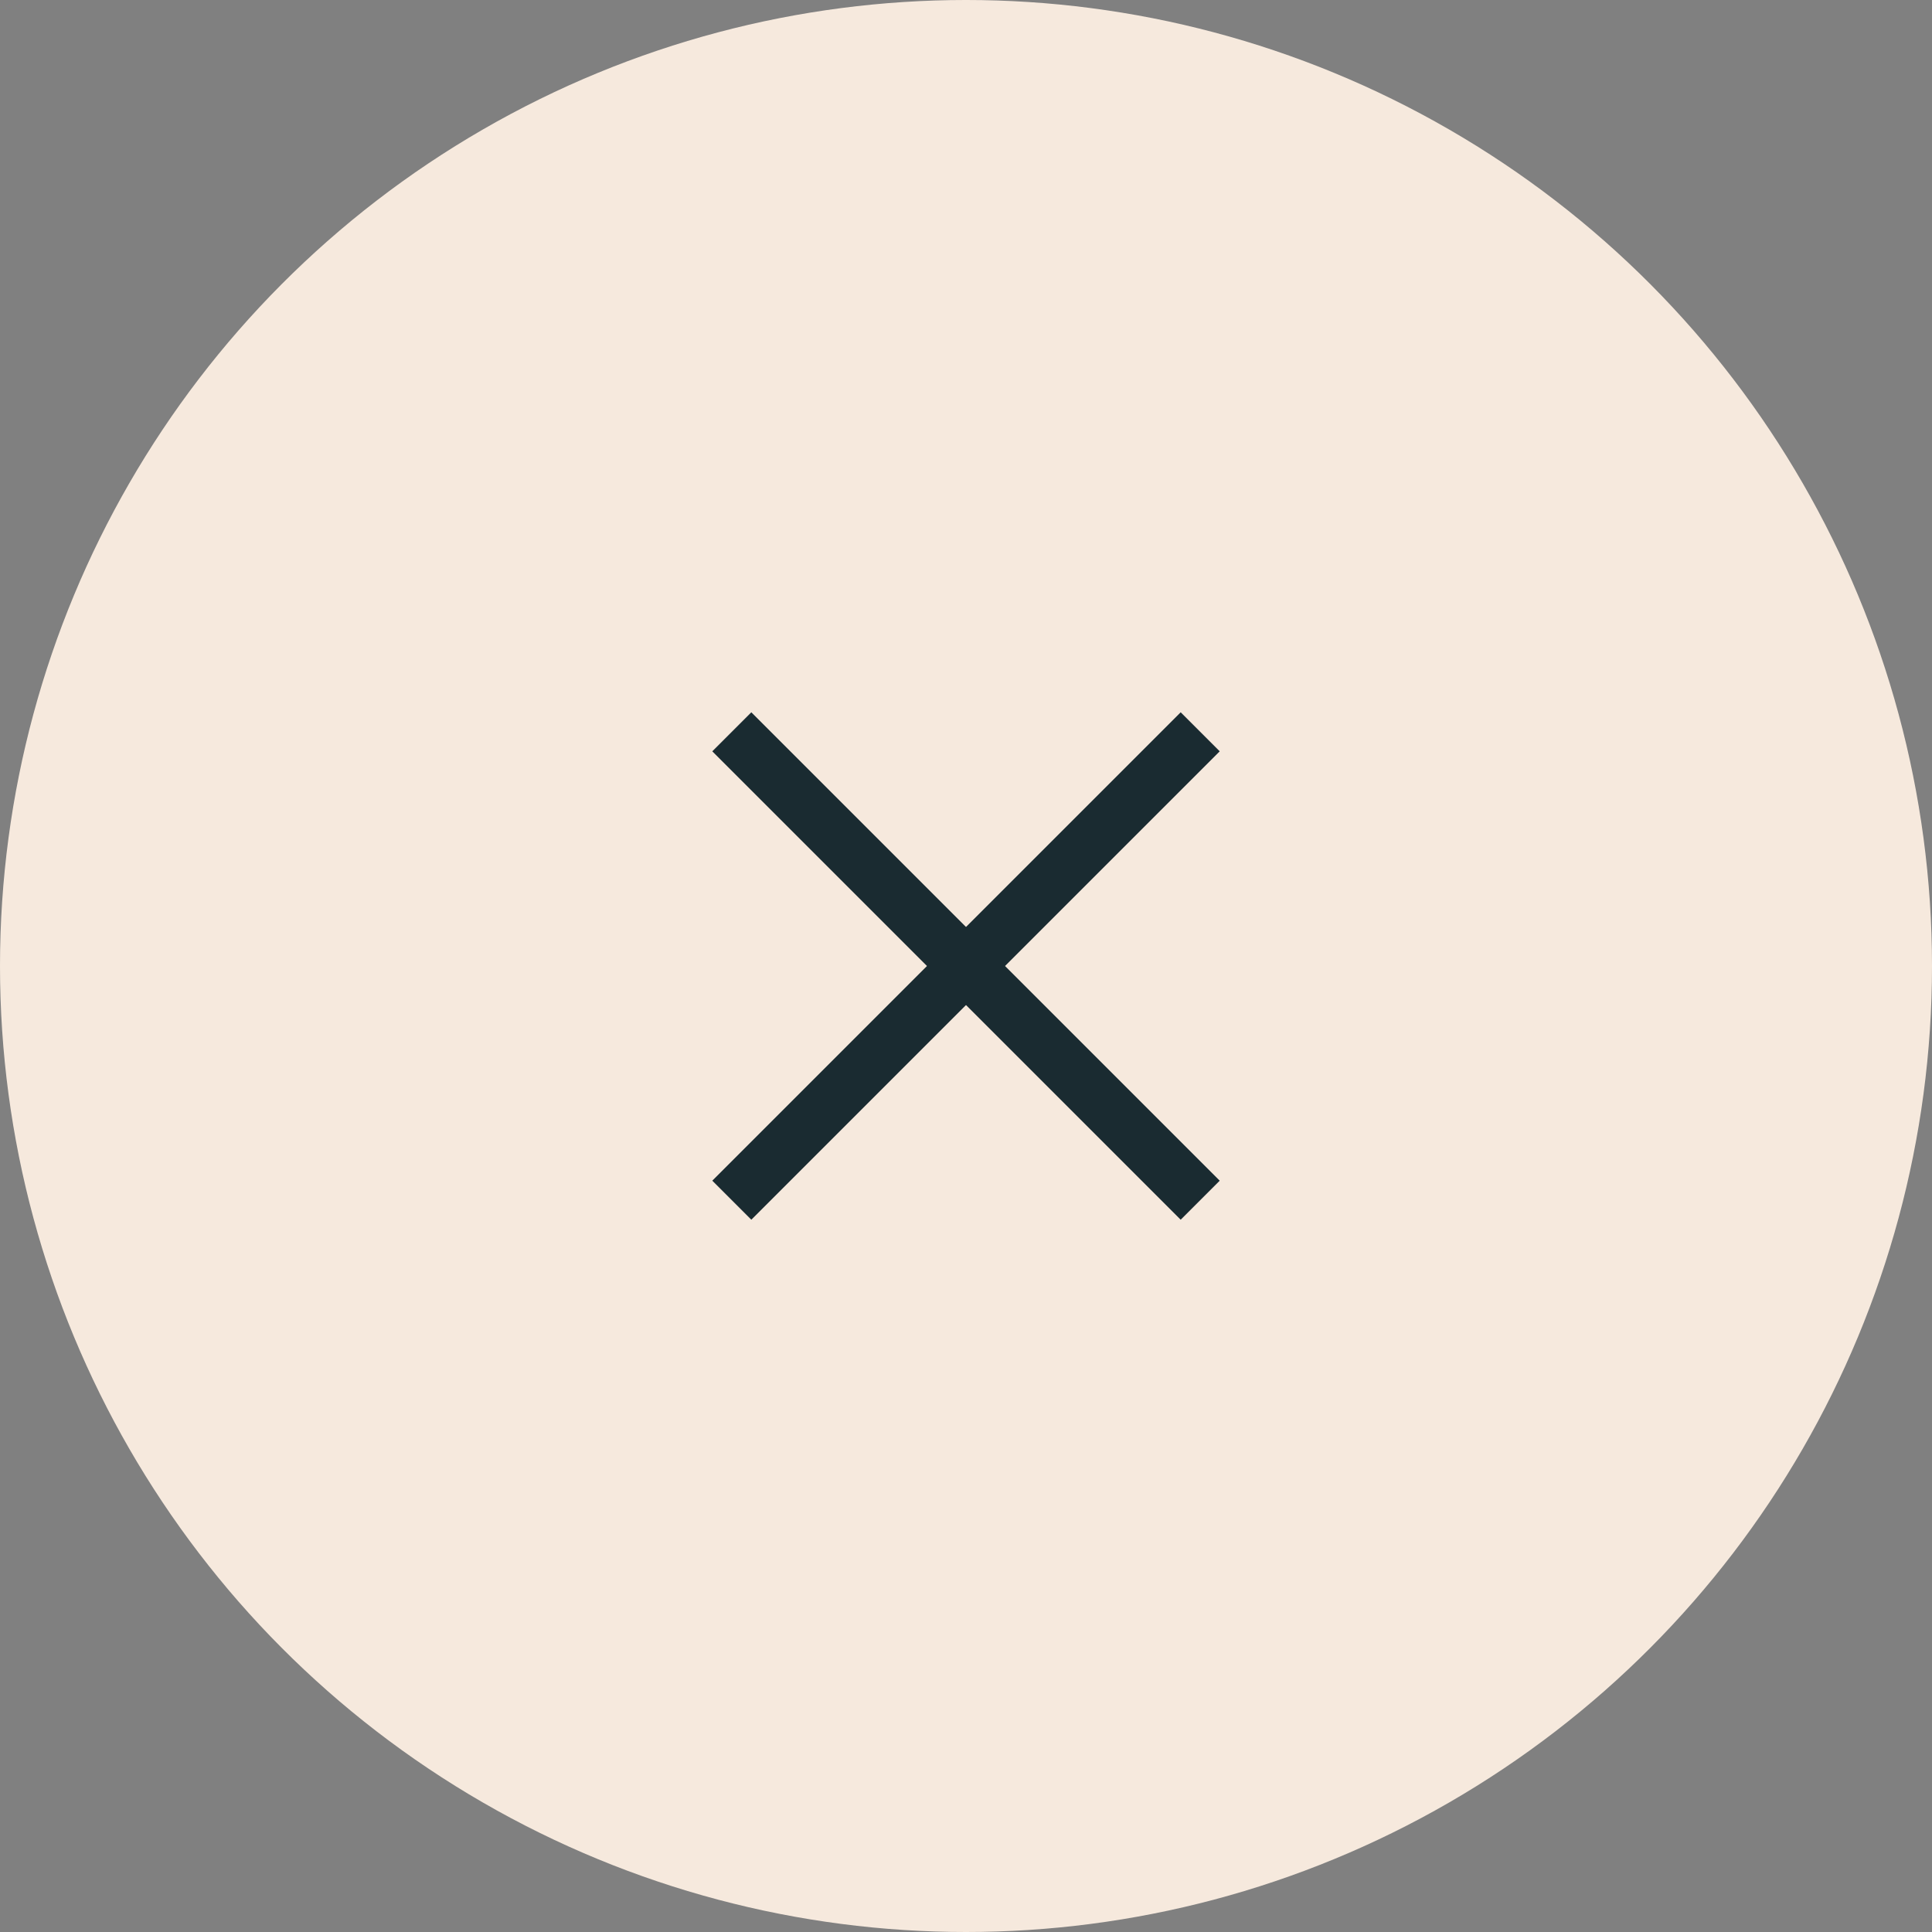 <svg id="close_icon" data-name="close icon" xmlns="http://www.w3.org/2000/svg" width="70" height="70" viewBox="0 0 70 70">
  <rect x="0" y="0" width="70" height="70" fill="#808080" stroke="none"/>
  <circle id="Oval" cx="35" cy="35" r="35" fill="#f6e9dd"/>
  <rect id="Rectangle_Copy" data-name="Rectangle Copy" width="24" height="2" transform="translate(27.222 25.808) rotate(45)" fill="#1a2b31"/>
  <rect id="Rectangle_Copy_2" data-name="Rectangle Copy 2" width="24" height="2" transform="translate(25.808 42.778) rotate(-45)" fill="#1a2b31"/>
</svg>
